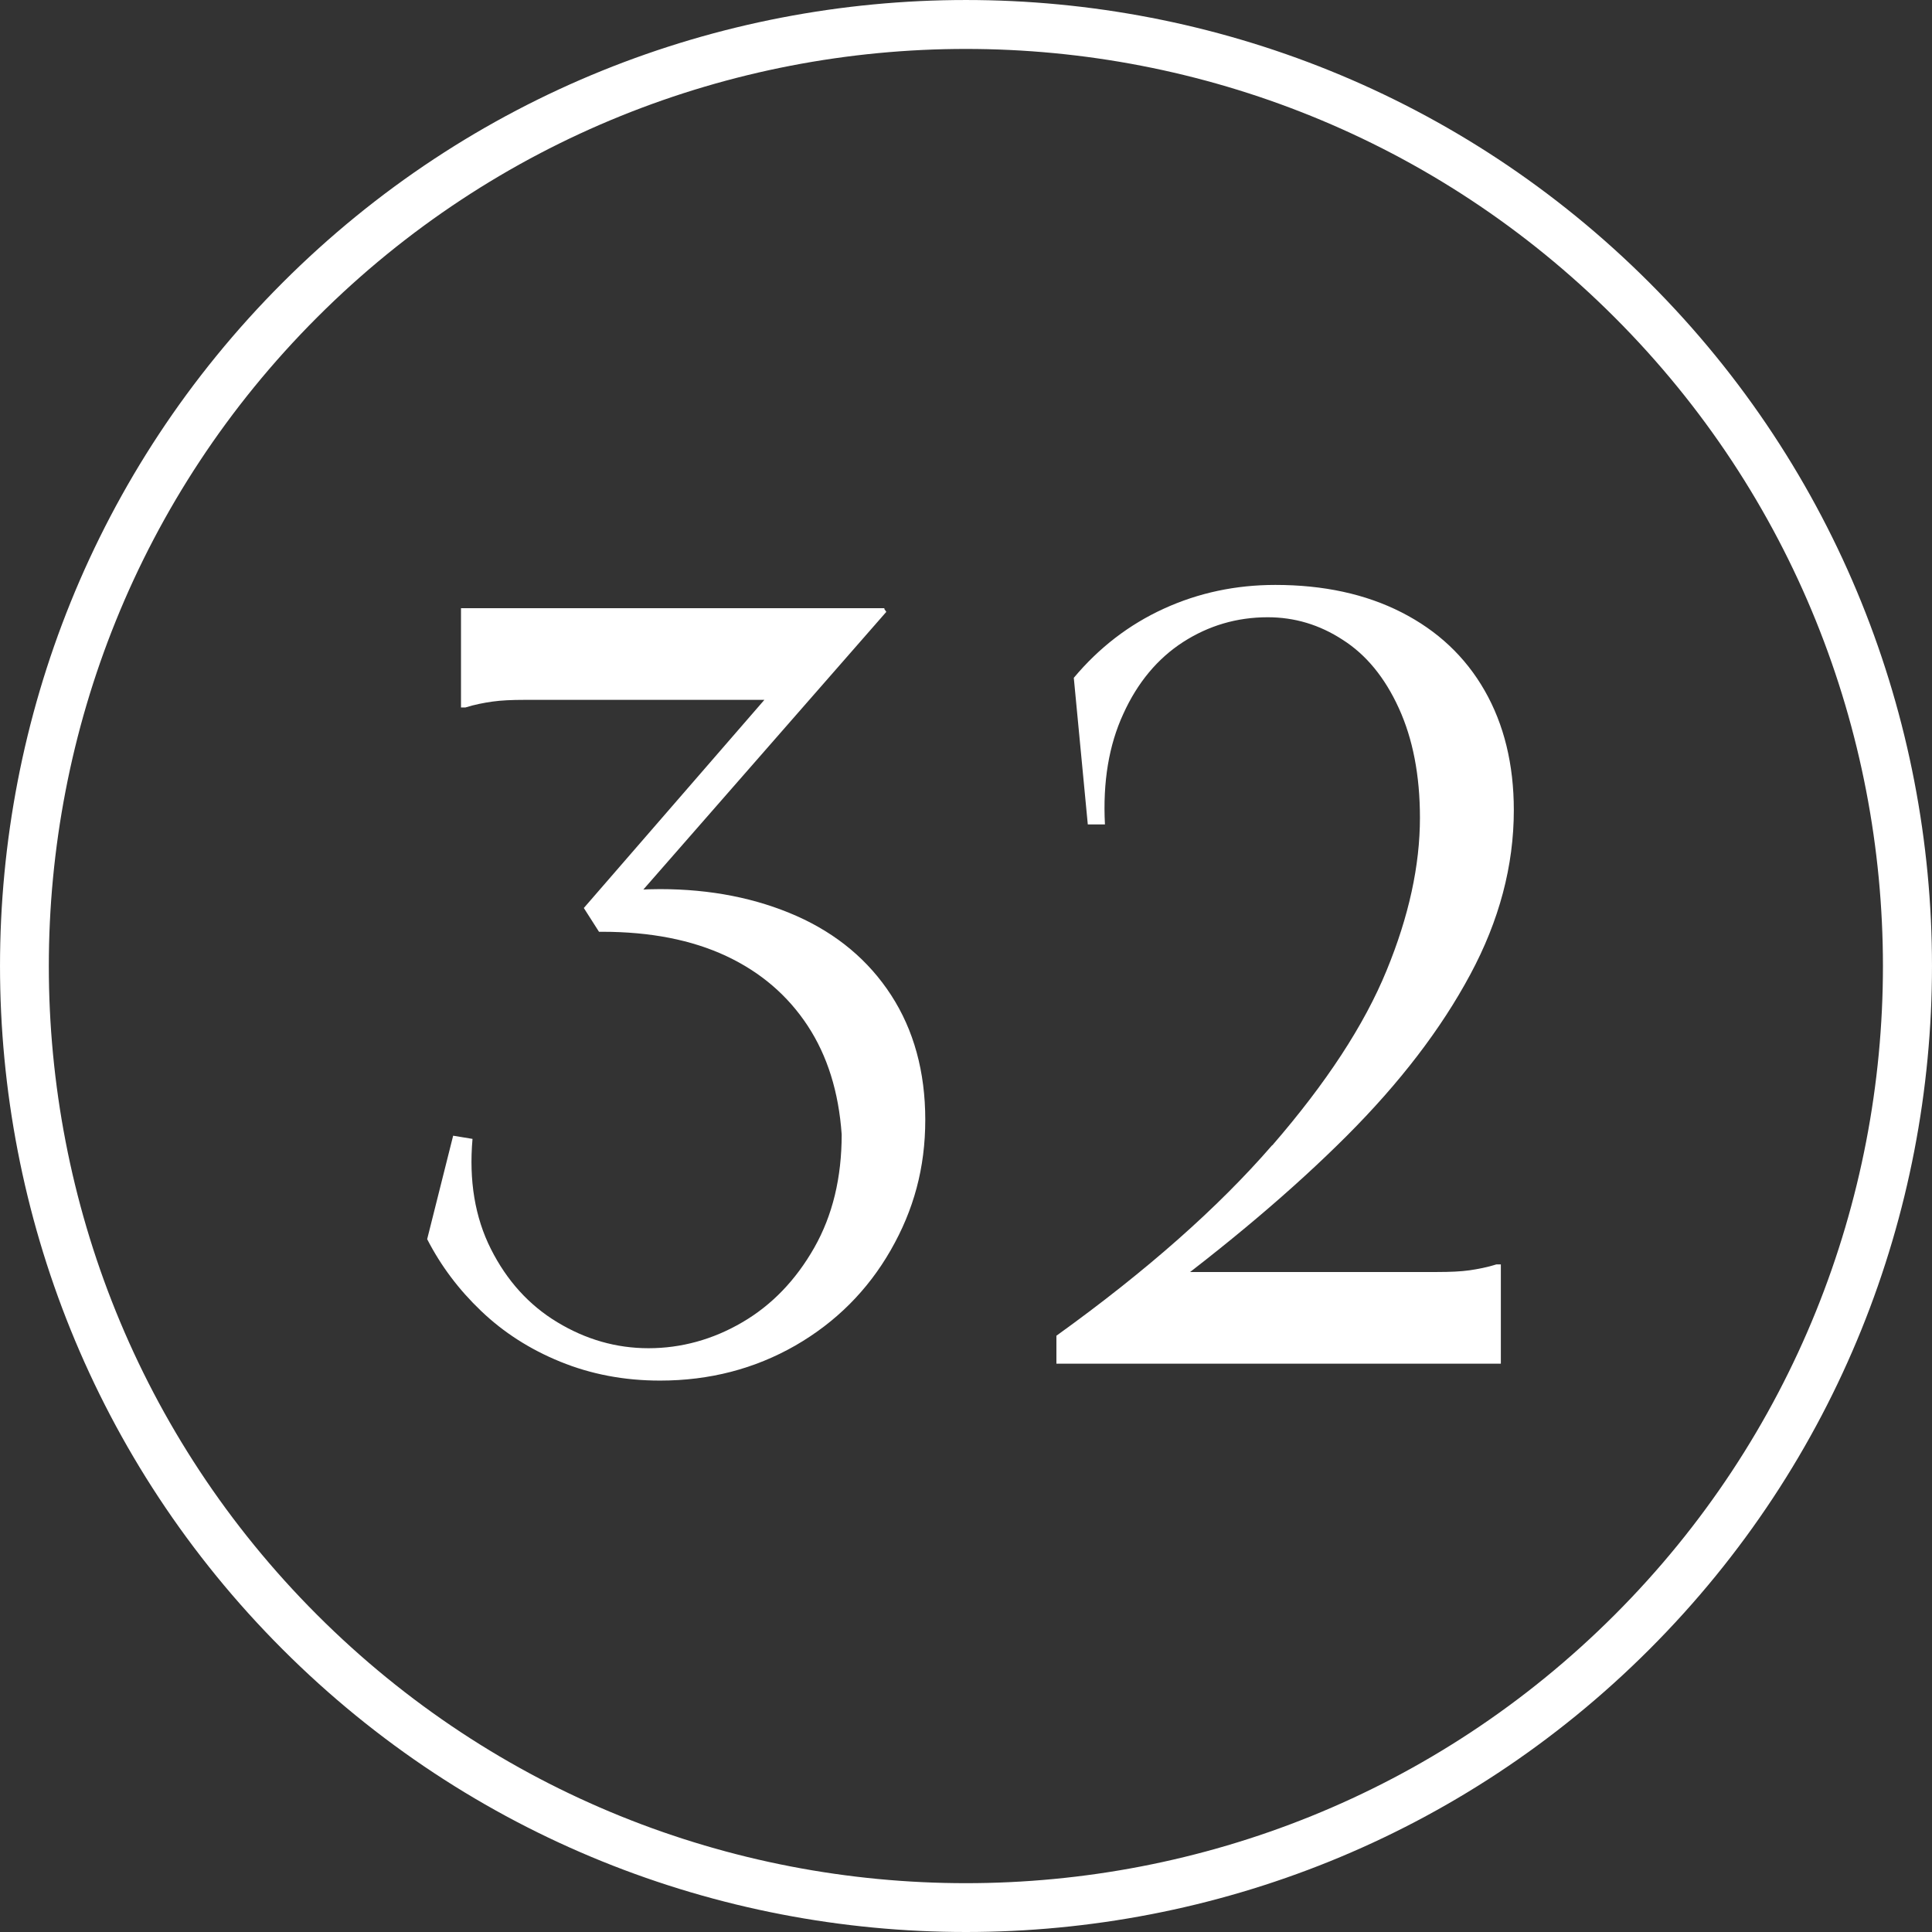 <?xml version="1.0" encoding="UTF-8"?> <svg xmlns="http://www.w3.org/2000/svg" width="49" height="49" viewBox="0 0 49 49" fill="none"><rect x="0" y="0" width="49" height="49" fill="#333333" stroke="none"/><path d="M22.423 15.438L22.479 15.518L15.777 23.178L15.528 22.631C15.944 22.575 16.349 22.55 16.734 22.55C18.027 22.55 19.183 22.78 20.209 23.234C21.229 23.688 22.031 24.359 22.603 25.242C23.175 26.125 23.467 27.182 23.467 28.4C23.467 29.619 23.175 30.688 22.59 31.708C22.006 32.727 21.198 33.535 20.172 34.126C19.14 34.717 17.996 35.015 16.74 35.015C15.826 35.015 14.987 34.853 14.21 34.536C13.433 34.219 12.768 33.79 12.202 33.249C11.636 32.709 11.182 32.106 10.834 31.428L11.493 28.804L11.984 28.885C11.891 29.942 12.046 30.875 12.45 31.677C12.854 32.479 13.414 33.1 14.135 33.535C14.856 33.971 15.627 34.194 16.448 34.194C17.269 34.194 18.077 33.977 18.829 33.535C19.575 33.1 20.184 32.466 20.651 31.645C21.117 30.825 21.347 29.867 21.347 28.773C21.272 27.698 20.986 26.778 20.483 26.013C19.979 25.248 19.295 24.658 18.419 24.247C17.542 23.837 16.491 23.632 15.273 23.632H15.192L14.807 23.029L19.979 17.067L19.954 17.75H13.308C12.979 17.75 12.705 17.763 12.488 17.794C12.27 17.825 12.04 17.869 11.804 17.943H11.692V15.425H22.441L22.423 15.438Z" fill="white"></path><path d="M32.27 29.047C33.638 27.468 34.602 25.994 35.167 24.614C35.733 23.24 36.013 21.947 36.013 20.741C36.013 19.665 35.833 18.739 35.478 17.962C35.124 17.185 34.651 16.607 34.054 16.227C33.464 15.842 32.83 15.655 32.152 15.655C31.369 15.655 30.654 15.867 30.007 16.283C29.361 16.7 28.851 17.309 28.49 18.105C28.123 18.901 27.968 19.833 28.024 20.909H27.589L27.234 17.191C27.875 16.426 28.633 15.842 29.516 15.438C30.399 15.034 31.344 14.835 32.345 14.835C33.563 14.835 34.633 15.065 35.547 15.531C36.461 15.997 37.163 16.656 37.654 17.514C38.145 18.372 38.394 19.386 38.394 20.548C38.394 21.953 38.027 23.346 37.287 24.72C36.547 26.1 35.503 27.461 34.154 28.811C32.805 30.16 31.145 31.565 29.174 33.026V32.261H36.448C36.778 32.261 37.051 32.249 37.269 32.218C37.486 32.186 37.716 32.143 37.953 32.068H38.065V34.586H26.793V33.877C29.075 32.236 30.896 30.626 32.264 29.047H32.27Z" fill="white"></path><path d="M24.5 49C18.22 49 11.946 46.611 7.168 41.832C-2.389 32.276 -2.389 16.724 7.168 7.168C16.724 -2.389 32.276 -2.389 41.832 7.168C51.389 16.724 51.389 32.276 41.832 41.832C37.054 46.611 30.774 49 24.5 49ZM24.5 1.241C18.543 1.241 12.579 3.512 8.043 8.049C-1.03 17.122 -1.03 31.885 8.043 40.957C17.115 50.03 31.879 50.03 40.951 40.957C50.024 31.885 50.024 17.122 40.951 8.049C36.415 3.512 30.457 1.241 24.494 1.241H24.5Z" fill="white"></path></svg> 